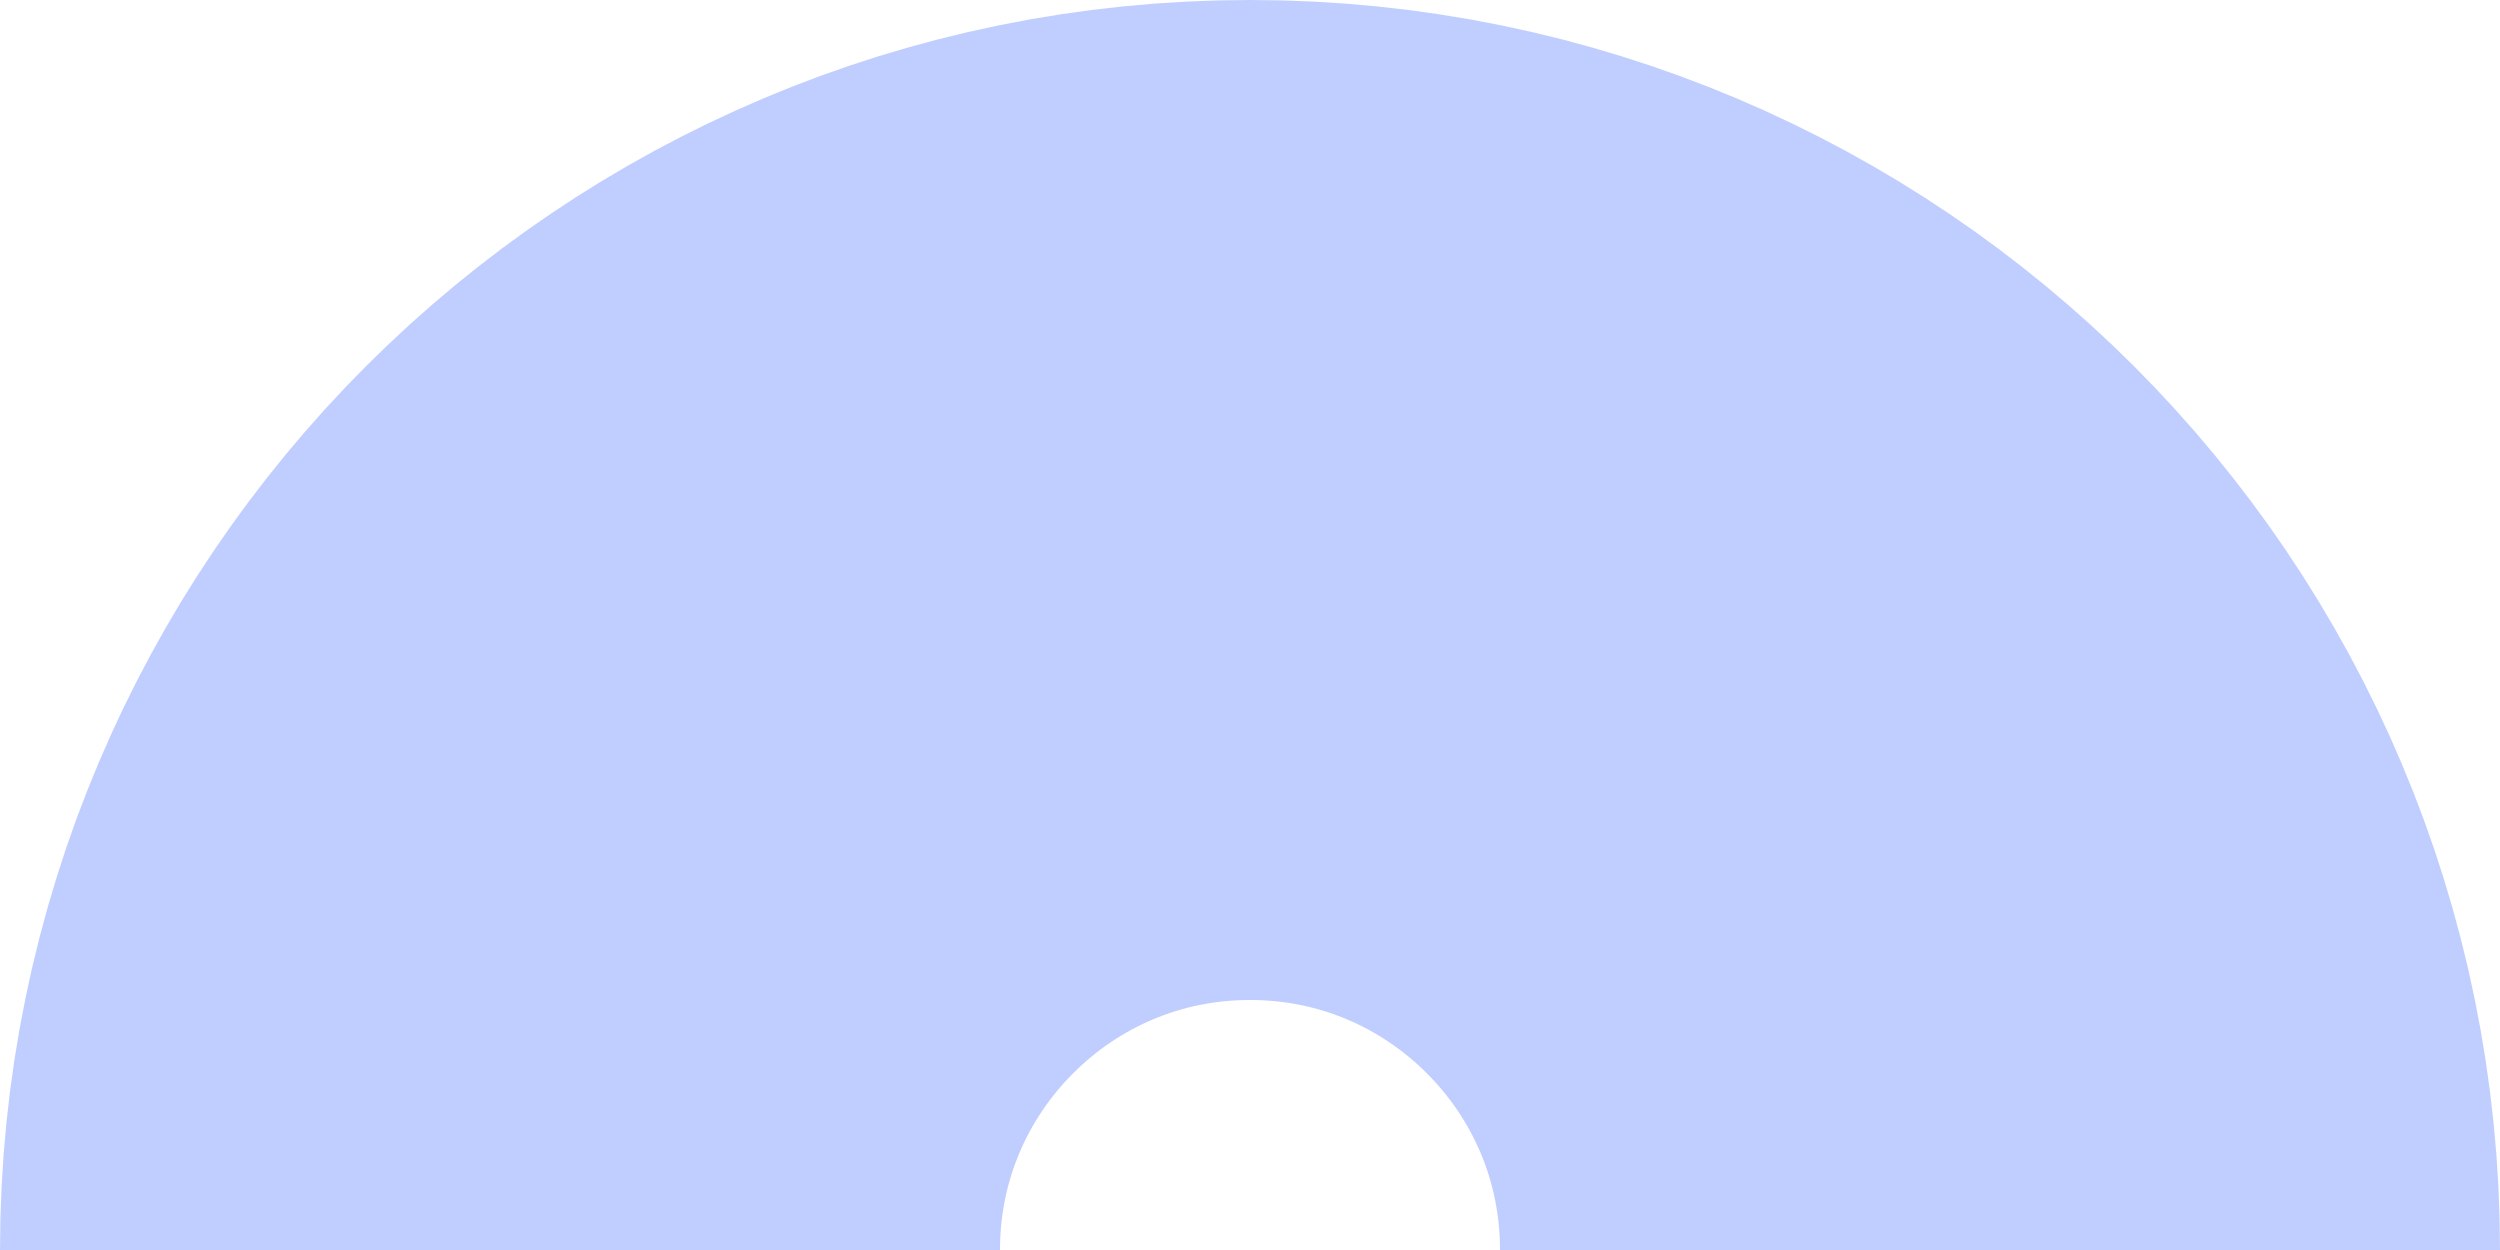 <?xml version="1.0" encoding="UTF-8"?> <svg xmlns="http://www.w3.org/2000/svg" width="100" height="50" viewBox="0 0 100 50" fill="none"><path d="M80 50C80 33.431 66.569 20 50 20C33.431 20 20 33.431 20 50" stroke="#C0CEFF" stroke-width="40"></path></svg> 
